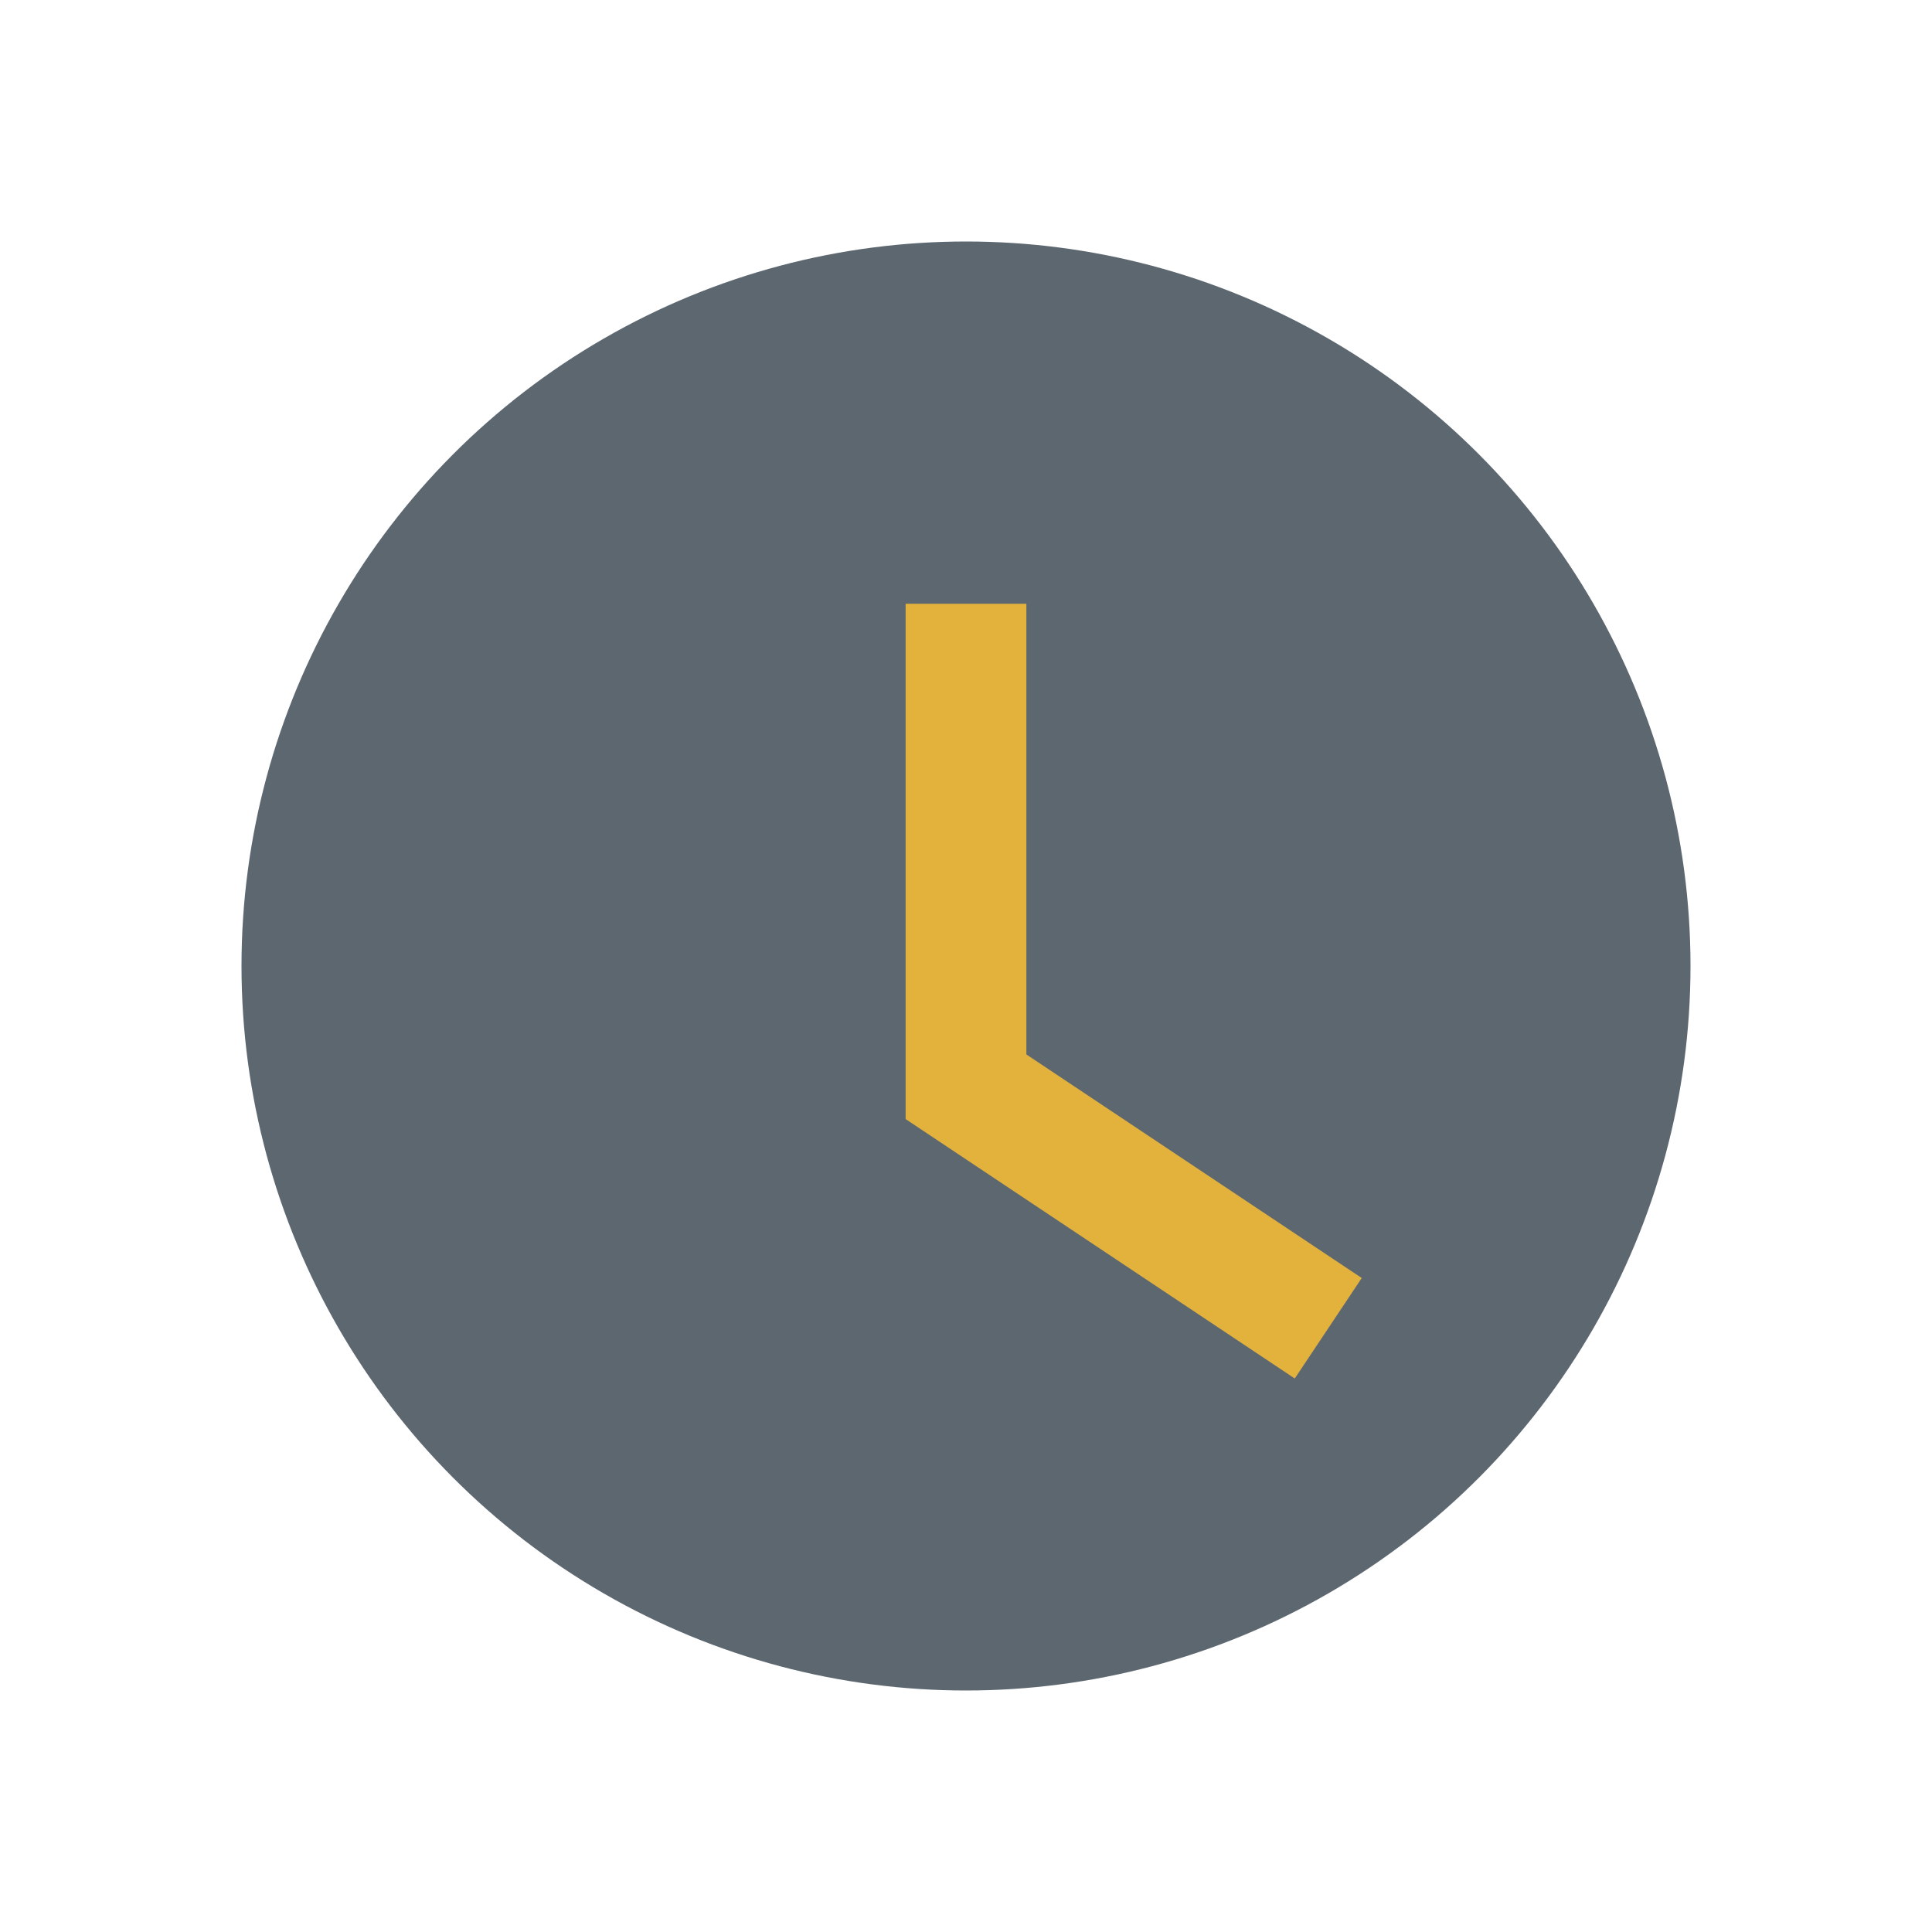 <?xml version="1.0" encoding="UTF-8"?>
<svg xmlns="http://www.w3.org/2000/svg" width="32" height="32" viewBox="0 0 32 32"><circle cx="16" cy="16" r="12" fill="#5D6770"/><path d="M16 10v8l6 4" stroke="#E3B23C" stroke-width="2" fill="none"/></svg>